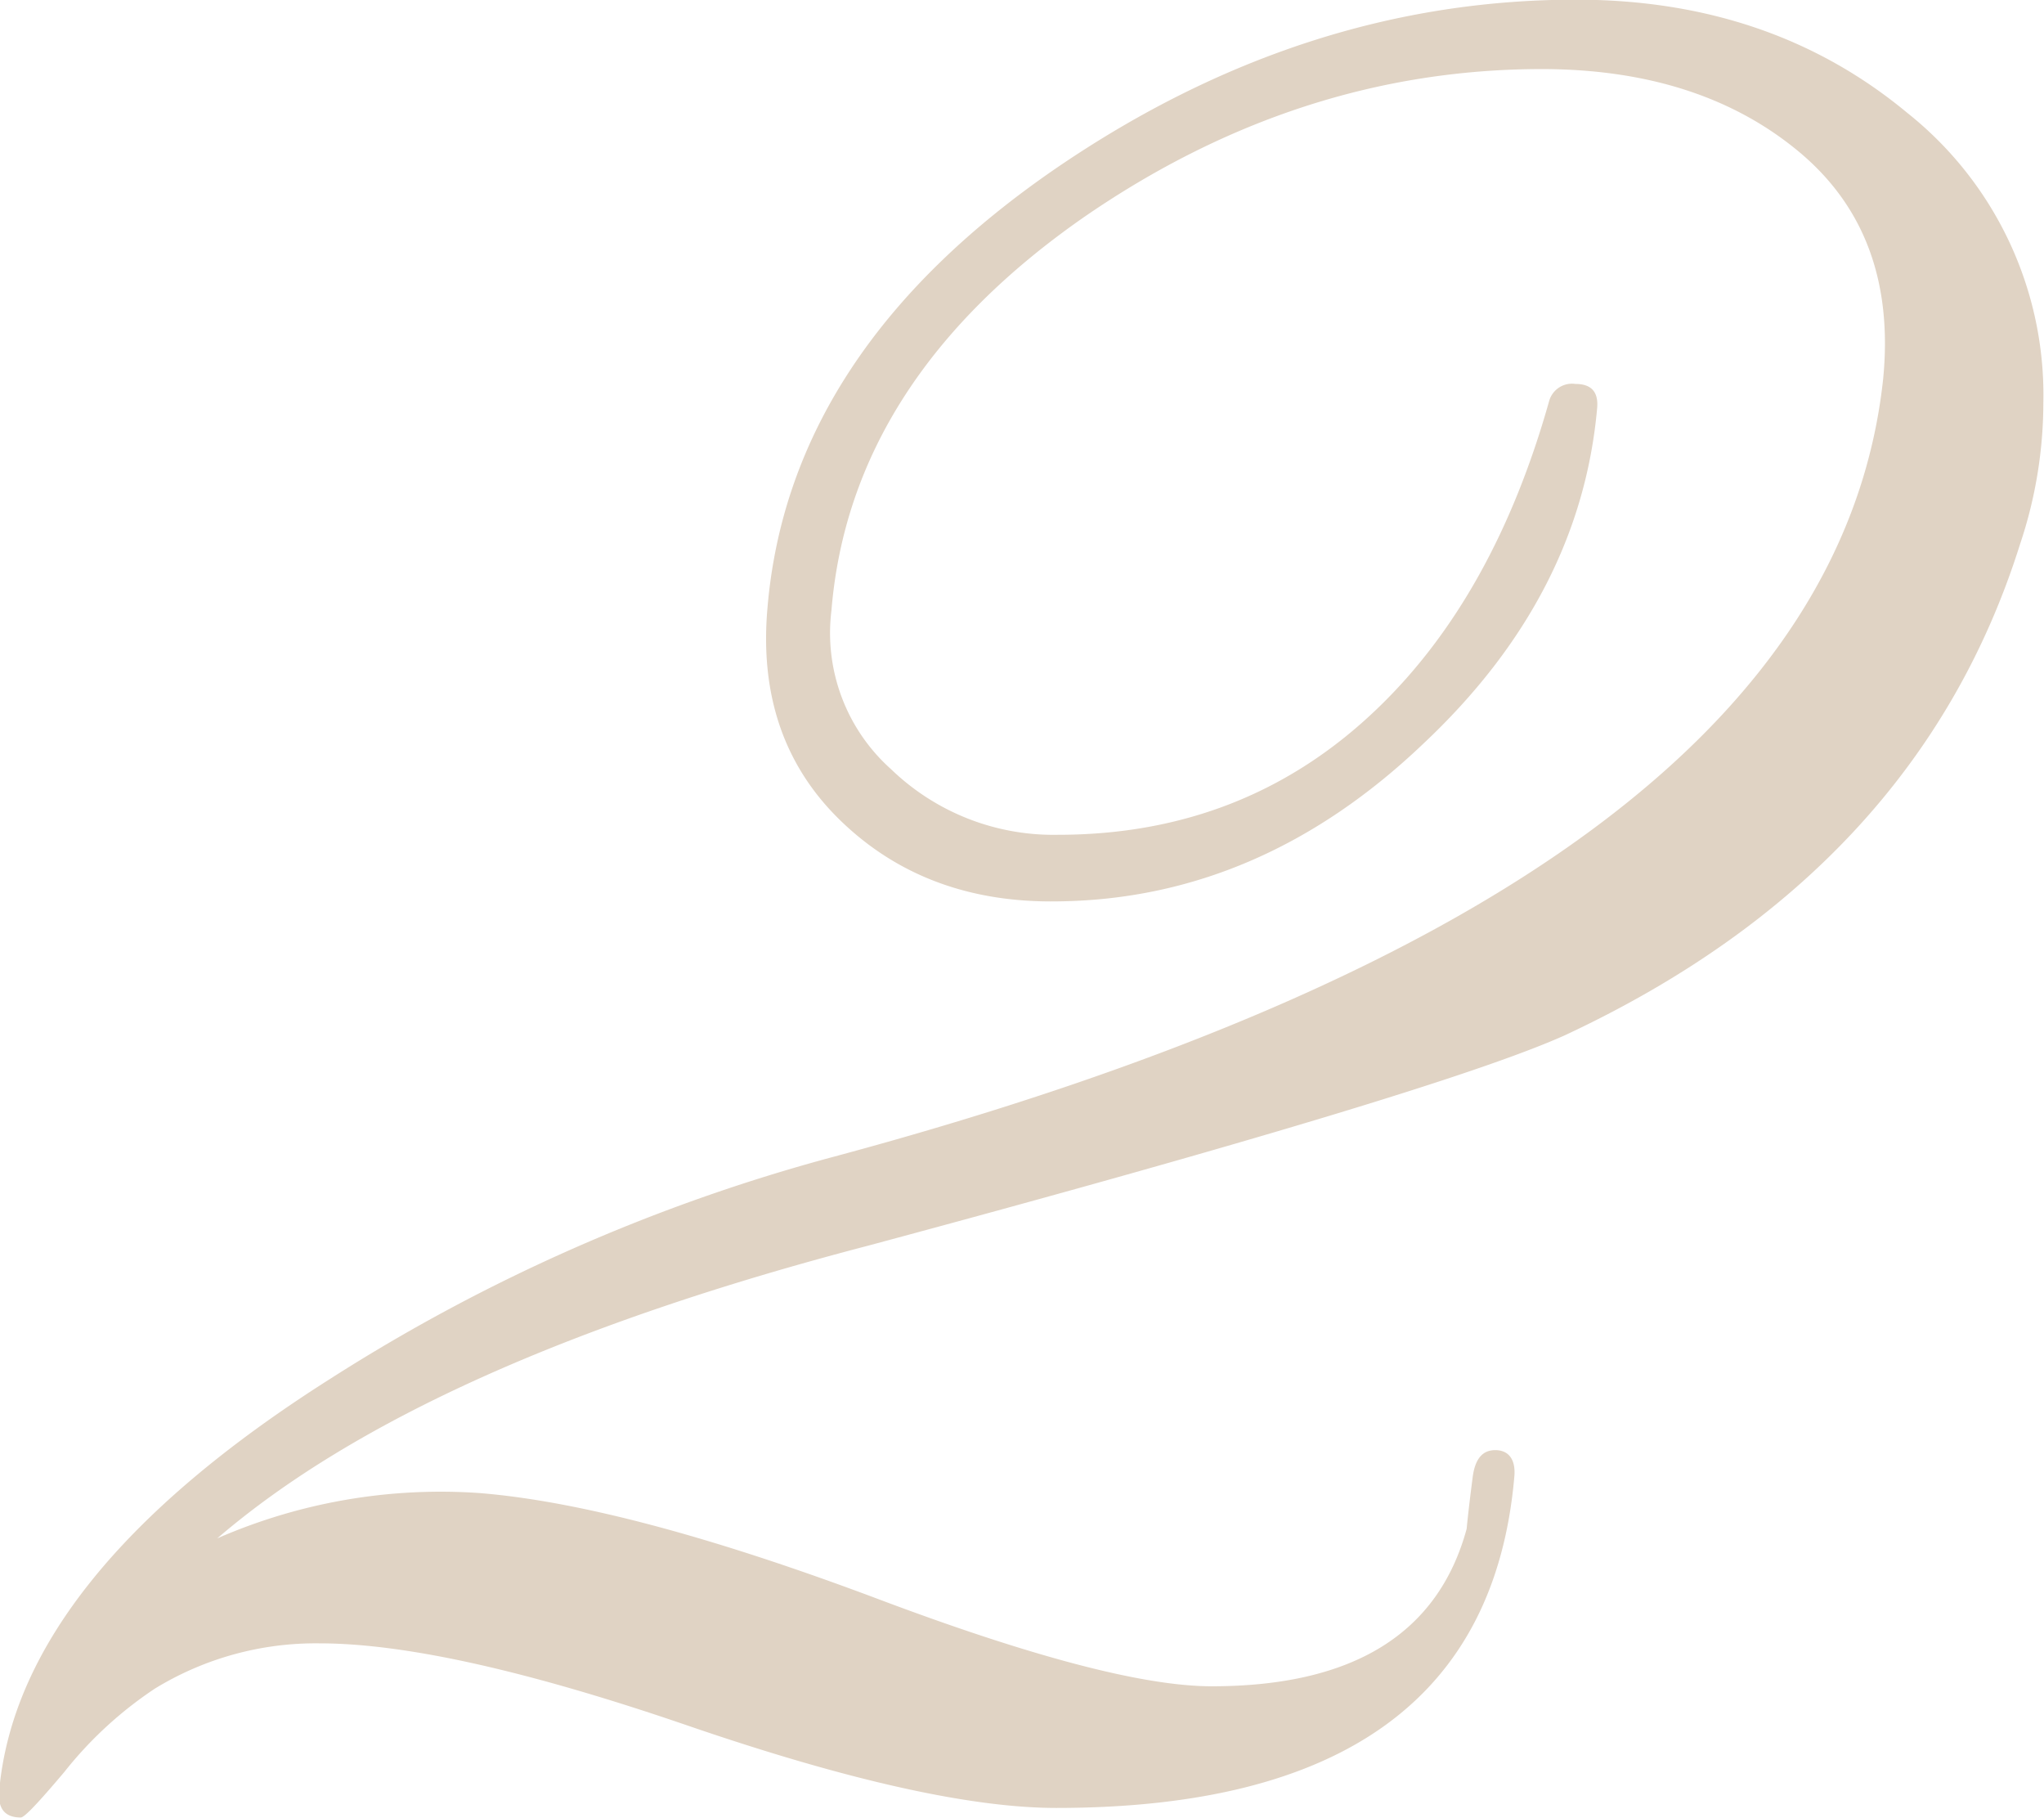 <?xml version="1.0" encoding="UTF-8"?> <svg xmlns="http://www.w3.org/2000/svg" width="188.56" height="167.64" viewBox="0 0 188.56 167.64"> <defs> <style> .a { fill: #e0d3c4; } </style> </defs> <path class="a" d="M602.73,445.28q-9.47,30.14-42,45.32Q549,495.88,496.47,510,455.33,520.73,436.41,537a51.46,51.46,0,0,1,24.2-4.18q13.63,1.1,36.52,9.68,21.55,8.13,31,8.14,19.58,0,23.54-14.52c.14-1.47.33-3,.55-4.73s.91-2.53,2.09-2.53,1.9.8,1.76,2.42q-2.64,30.57-42.24,30.58-11.88,0-34-7.59t-34-7.59a28.41,28.41,0,0,0-15.18,4.18,36.17,36.17,0,0,0-8.36,7.7c-2.35,2.78-3.66,4.18-4,4.18-1.47,0-2.12-.81-2-2.42q1.75-19.8,30.58-38.06a166,166,0,0,1,46.42-20.46q91.74-24.65,96.8-71.72,1.32-13.43-7.81-21t-23.65-7.59q-22.44,0-42.24,13.64-21.57,15-23.32,36.3a16.83,16.83,0,0,0,5.5,14.63,21.57,21.57,0,0,0,15.4,6.05q17.37,0,29.48-11.66,10.77-10.35,15.84-28.38a2.19,2.19,0,0,1,2.42-1.54c1.46,0,2.12.73,2,2.2q-1.54,17.37-16.06,31-15,14.3-33.66,14.52-12.11.21-20-7.37t-6.82-19.69q2-23.76,26.84-40.7,22.65-15.4,47.74-15.4,18,0,30.58,10.45a33.23,33.23,0,0,1,12.54,26.73A41.09,41.09,0,0,1,602.73,445.28Z" transform="translate(-416.37 -395.12)"></path> </svg> 